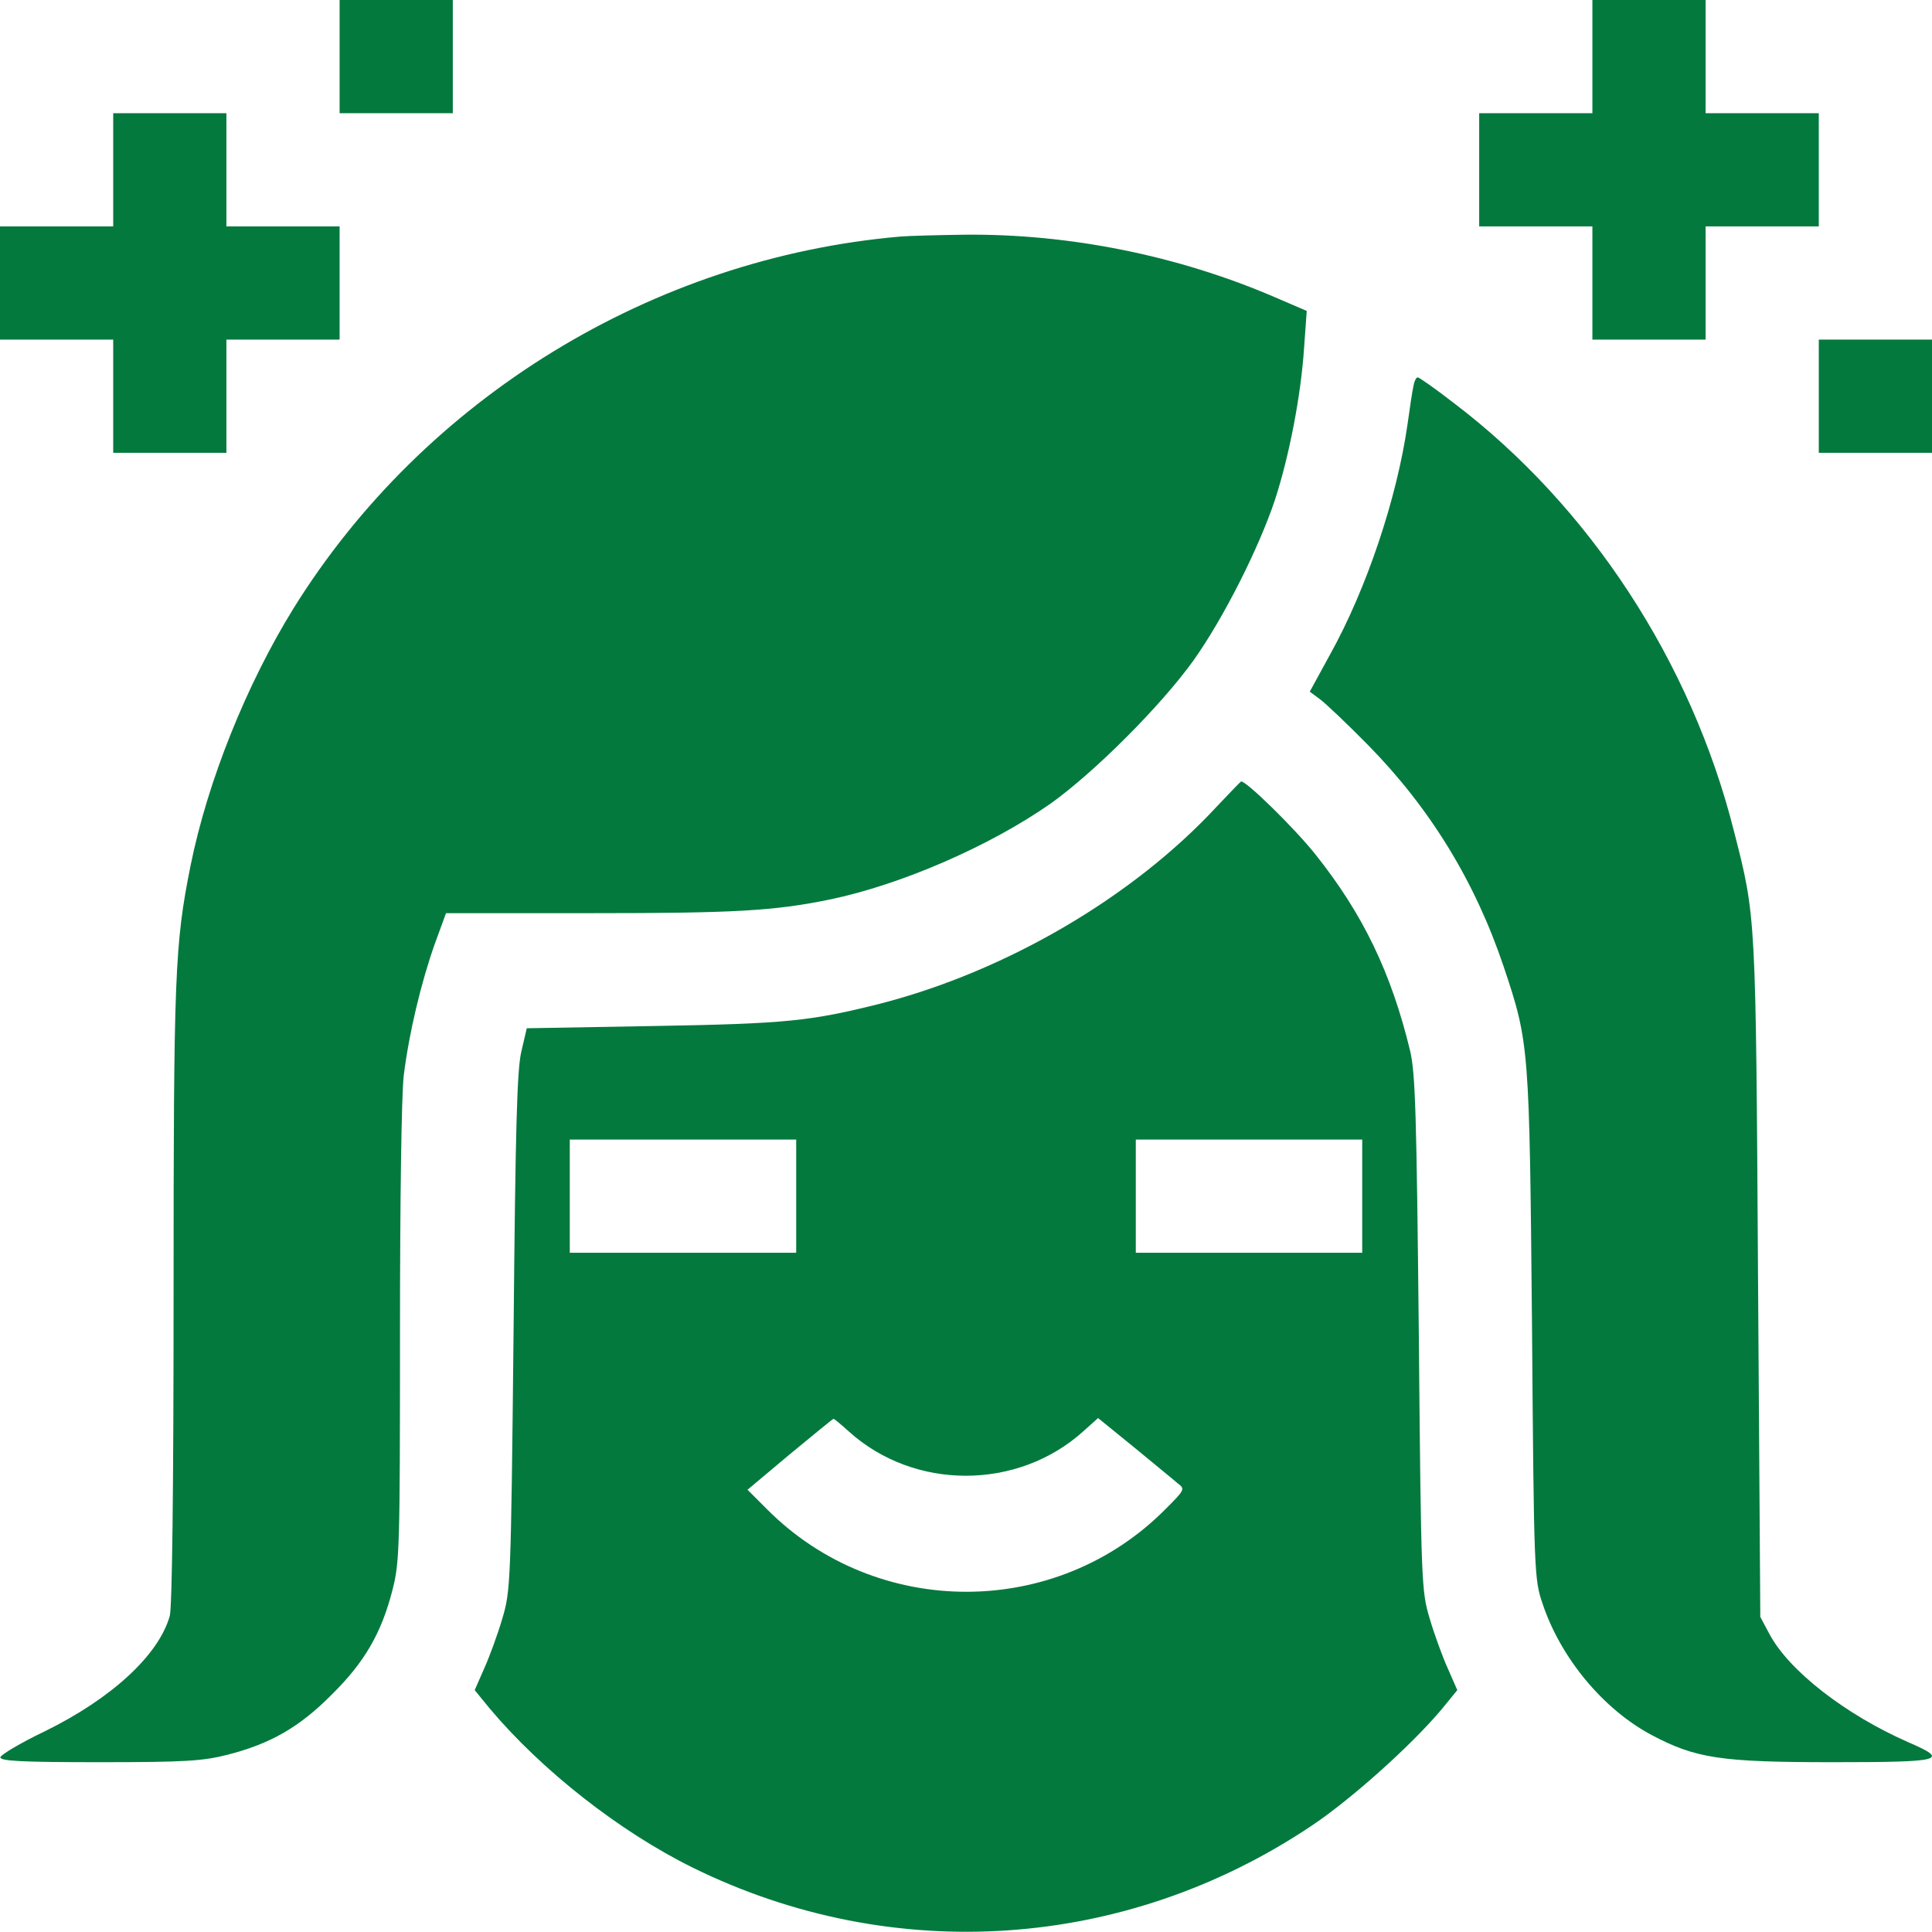 <?xml version="1.0" standalone="no"?>
<!DOCTYPE svg PUBLIC "-//W3C//DTD SVG 20010904//EN"
 "http://www.w3.org/TR/2001/REC-SVG-20010904/DTD/svg10.dtd">
<svg version="1.0" xmlns="http://www.w3.org/2000/svg"
 width="64px" height="64px" viewBox="0 0 512 512"
 preserveAspectRatio="xMidYMid meet">

<g transform="translate(0,512) scale(0.1,-0.1)"
fill="#04793e" stroke="none">
<path d="M900 4970 l0 -150 150 0 150 0 0 150 0 150 -150 0 -150 0 0 -150z"/>
<path d="M4220 4970 l0 -150 -150 0 -150 0 0 -150 0 -150 150 0 150 0 0 -150
0 -150 150 0 150 0 0 150 0 150 150 0 150 0 0 150 0 150 -150 0 -150 0 0 150
0 150 -150 0 -150 0 0 -150z"/>
<path d="M300 4670 l0 -150 -150 0 -150 0 0 -150 0 -150 150 0 150 0 0 -150 0
-150 150 0 150 0 0 150 0 150 150 0 150 0 0 150 0 150 -150 0 -150 0 0 150 0
150 -150 0 -150 0 0 -150z"/>
<path d="M2385 4493 c-655 -57 -1261 -428 -1607 -985 -125 -202 -228 -459
-273 -682 -42 -209 -45 -290 -45 -1140 0 -522 -4 -824 -10 -848 -29 -104 -154
-219 -331 -306 -65 -31 -118 -63 -118 -69 -1 -10 58 -13 262 -13 230 0 274 3
341 20 113 29 190 73 276 160 87 86 131 163 160 276 19 73 20 112 20 678 0
358 4 636 10 686 14 113 46 246 82 348 l30 82 387 0 c379 0 482 6 629 36 189
39 426 142 587 255 116 83 292 259 378 379 79 111 173 297 216 426 38 117 69
278 77 403 l7 97 -86 37 c-256 110 -544 168 -822 165 -71 -1 -148 -3 -170 -5z"/>
<path d="M4820 4070 l0 -150 150 0 150 0 0 150 0 150 -150 0 -150 0 0 -150z"/>
<path d="M3746 4098 c-3 -13 -10 -59 -16 -103 -28 -195 -108 -435 -206 -611
l-53 -97 27 -20 c15 -11 73 -66 128 -122 164 -167 283 -361 359 -587 68 -203
68 -211 75 -953 5 -655 6 -671 28 -735 48 -144 161 -280 289 -348 117 -62 183
-72 480 -72 293 0 311 5 200 53 -166 73 -316 189 -368 287 l-24 45 -6 895 c-6
968 -5 958 -64 1188 -113 448 -382 860 -741 1133 -49 38 -93 69 -97 69 -4 0
-9 -10 -11 -22z"/>
<path d="M3225 2983 c-223 -241 -559 -437 -893 -523 -184 -46 -247 -53 -597
-59 l-339 -6 -14 -60 c-12 -47 -16 -206 -21 -745 -7 -672 -8 -686 -30 -760
-12 -41 -34 -101 -48 -132 l-25 -57 40 -49 c138 -164 344 -326 539 -422 529
-260 1145 -219 1638 111 105 70 266 214 347 311 l40 49 -25 57 c-14 31 -36 91
-48 132 -22 74 -23 88 -29 755 -6 583 -9 690 -23 750 -50 207 -125 363 -252
522 -56 70 -184 195 -196 192 -2 -1 -31 -31 -64 -66z m-1115 -1033 l0 -150
-300 0 -300 0 0 150 0 150 300 0 300 0 0 -150z m1500 0 l0 -150 -300 0 -300 0
0 150 0 150 300 0 300 0 0 -150z m-1360 -624 c173 -156 447 -156 621 1 l39 35
96 -78 c53 -44 105 -86 115 -95 20 -15 19 -17 -31 -67 -289 -293 -766 -294
-1057 -2 l-52 52 112 94 c62 51 114 94 116 94 2 0 20 -15 41 -34z"/>
</g>
</svg>
